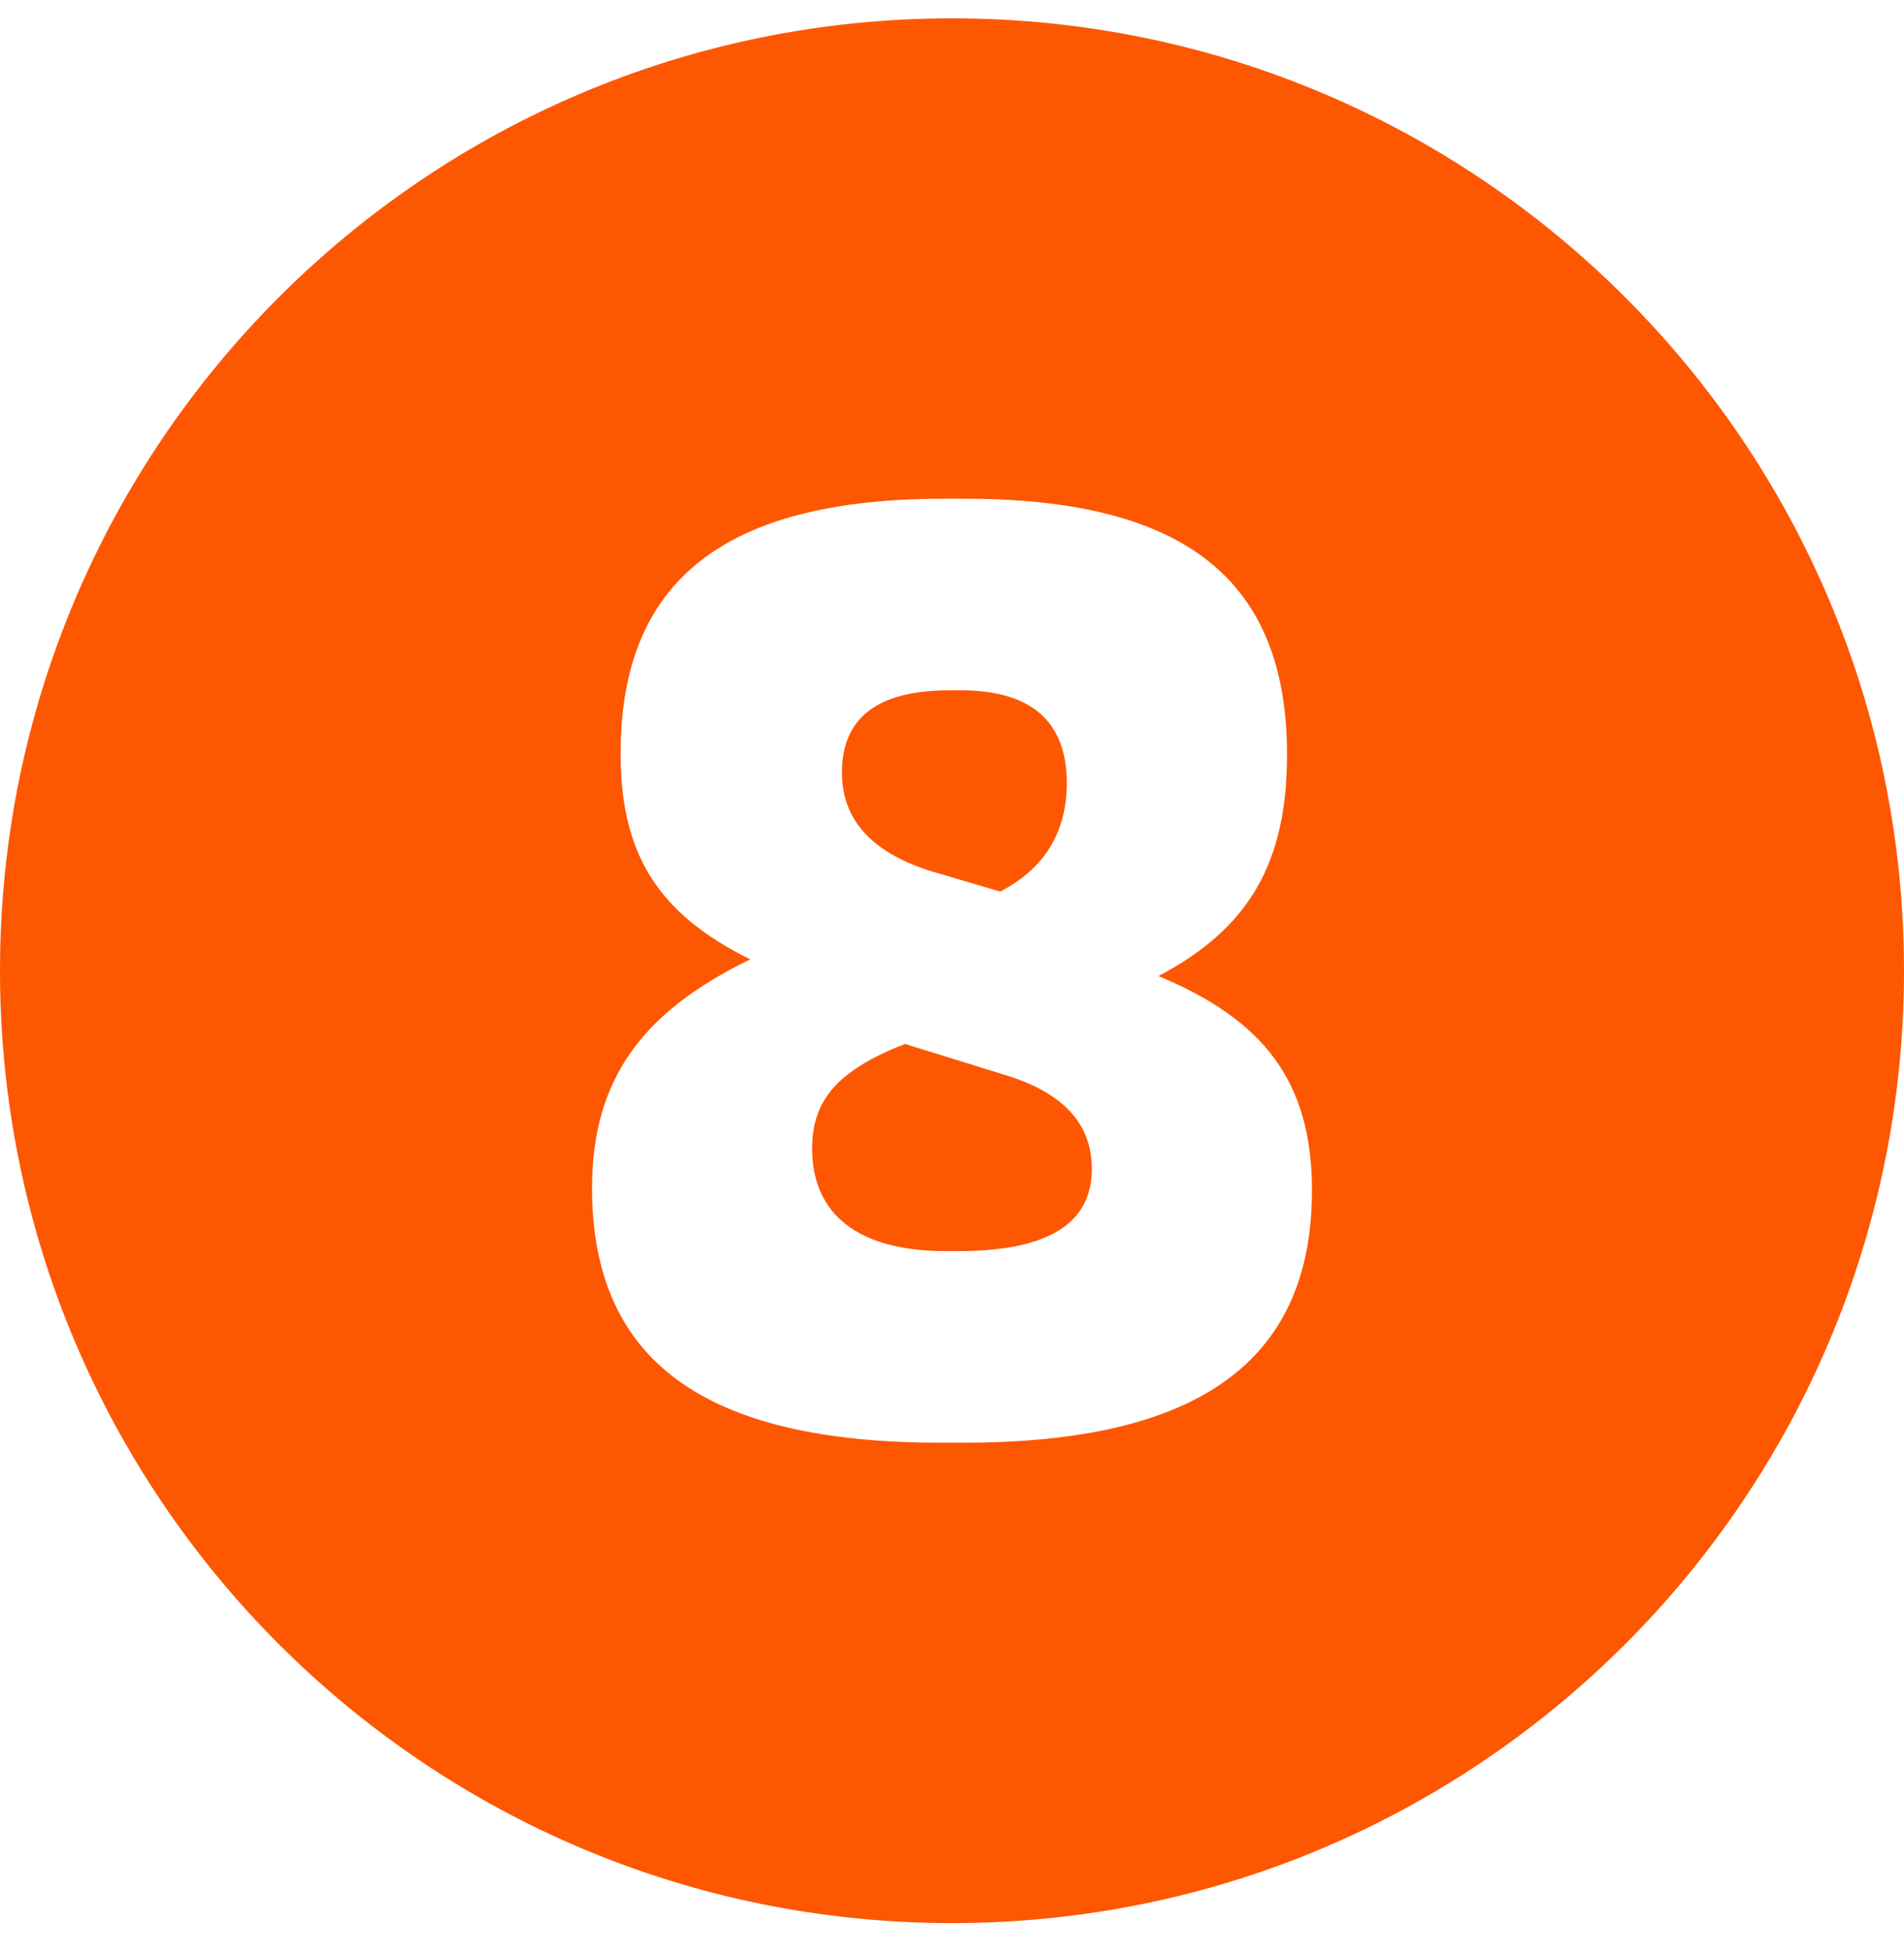 <svg xmlns="http://www.w3.org/2000/svg" width="40" height="41" viewBox="0 0 40 41" fill="none"><g clip-path="url(#clip0_1104_1861)"><path d="M17.688 16.223C17.688 15.073 18.438 14.497 19.938 14.497H20.188C21.662 14.497 22.412 15.147 22.412 16.447C22.412 17.473 21.938 18.247 21.012 18.723L19.488 18.273C18.288 17.873 17.688 17.197 17.688 16.223Z" fill="#FD5701"></path><path d="M22.938 24.547C22.938 25.697 22.012 26.273 20.138 26.273H19.862C18.062 26.273 17.062 25.523 17.062 24.123C17.062 23.147 17.538 22.497 19.012 21.923L21.112 22.573C22.338 22.947 22.938 23.597 22.938 24.547Z" fill="#FD5701"></path><path d="M20 0.385C8.954 0.385 0 9.339 0 20.385C0 31.431 8.954 40.385 20 40.385C31.046 40.385 40 31.431 40 20.385C40 9.339 31.046 0.385 20 0.385ZM20.238 30.297H19.762C14.788 30.297 12.438 28.573 12.438 24.947C12.438 22.673 13.488 21.247 15.762 20.147C13.788 19.173 13.038 17.897 13.038 15.823C13.038 12.197 15.212 10.473 19.838 10.473H20.262C24.888 10.473 27.038 12.173 27.038 15.847C27.038 18.123 26.238 19.497 24.338 20.497C26.562 21.423 27.562 22.723 27.562 24.997C27.562 28.597 25.162 30.297 20.238 30.297Z" fill="#FD5701"></path></g><defs><clipPath id="clip0_1104_1861"><rect width="40" height="40" fill="white" transform="translate(0 0.385)"></rect></clipPath></defs></svg>